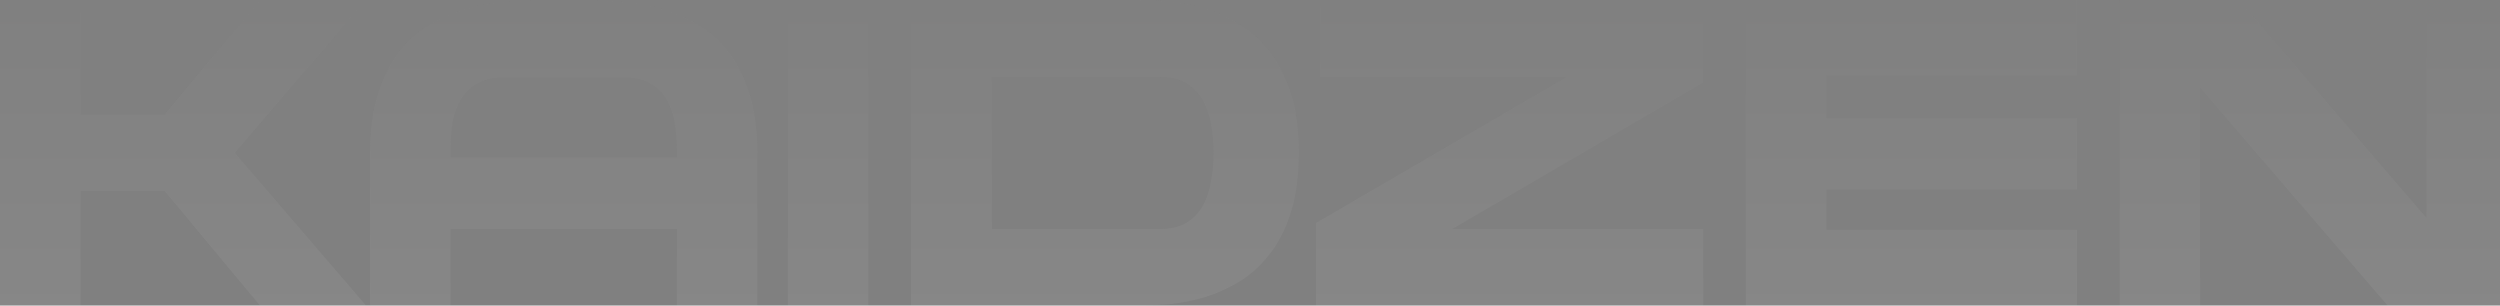 <?xml version="1.0" encoding="UTF-8"?> <svg xmlns="http://www.w3.org/2000/svg" width="1440" height="176" viewBox="0 0 1440 176" fill="none"><rect x="0" y="0" width="1440" height="176" fill="#808080" stroke="none"/><g opacity="0.06"><path d="M210.857 0L135.253 88L210.857 176H149.736L94.751 109.938H46.394V176H0V0H46.394V66.062H94.751L149.736 0H210.857Z" fill="url(#paint0_linear_322_447)"></path><path d="M453.781 0H500.174V176H453.781V0Z" fill="url(#paint1_linear_322_447)"></path><path d="M748.113 88C748.113 101.475 746.558 113.061 743.449 122.756C740.339 132.288 736.167 140.34 730.93 146.913C725.857 153.322 720.047 158.499 713.502 162.443C707.119 166.222 700.492 169.18 693.619 171.317C686.746 173.289 679.954 174.603 673.245 175.26C666.699 175.753 660.808 176 655.571 176H524.737V0H655.571C660.808 0 666.699 0.329 673.245 0.986C679.954 1.479 686.746 2.794 693.619 4.93C700.492 6.902 707.119 9.86 713.502 13.804C720.047 17.584 725.857 22.76 730.93 29.333C736.167 35.742 740.339 43.795 743.449 53.49C746.558 63.022 748.113 74.525 748.113 88ZM668.335 131.877C674.554 131.877 679.627 130.644 683.555 128.179C687.482 125.714 690.591 122.428 692.882 118.319C695.173 114.211 696.728 109.528 697.546 104.269C698.528 99.01 699.019 93.587 699.019 88C699.019 82.413 698.528 76.99 697.546 71.731C696.728 66.472 695.173 61.871 692.882 57.927C690.591 53.819 687.482 50.532 683.555 48.067C679.627 45.602 674.554 44.37 668.335 44.37H571.375V131.877H668.335Z" fill="url(#paint2_linear_322_447)"></path><path d="M981.11 47.574L836.529 131.877H981.11V176H757.979V128.426L902.315 44.37H760.434V0H981.11V47.574Z" fill="url(#paint3_linear_322_447)"></path><path d="M1196.33 0V43.63H1052V68.034H1196.33V109.199H1052V132.37H1196.33V176H1005.61V0H1196.33Z" fill="url(#paint4_linear_322_447)"></path><path d="M1397.61 0H1444V176H1375.27L1267.26 50.532V176H1220.87V0H1289.6L1397.61 125.468V0Z" fill="url(#paint5_linear_322_447)"></path><path d="M343.985 0.477C349.222 0.477 355.113 0.806 361.659 1.463C368.369 1.956 375.078 3.271 381.788 5.407C388.661 7.379 395.37 10.255 401.916 14.035C408.462 17.814 414.271 22.991 419.344 29.564C424.417 35.973 428.508 44.025 431.618 53.721C434.727 63.252 436.282 74.756 436.282 88.231V175.962H389.888V131.861H259.544V175.962H213.151V88.231C213.151 74.756 214.706 63.252 217.815 53.721C220.924 44.025 225.015 35.973 230.088 29.564C235.325 22.991 241.134 17.814 247.516 14.035C254.062 10.255 260.772 7.379 267.645 5.407C274.518 3.271 281.227 1.956 287.773 1.463C294.483 0.806 300.456 0.477 305.692 0.477H343.985ZM389.888 90.696V85.766C389.888 80.179 389.397 74.92 388.415 69.99C387.597 65.06 386.042 60.705 383.751 56.925C381.46 53.146 378.351 50.188 374.424 48.052C370.496 45.751 365.423 44.601 359.205 44.601H290.473C284.255 44.601 279.1 45.751 275.009 48.052C271.081 50.188 267.972 53.146 265.681 56.925C263.39 60.705 261.754 65.06 260.772 69.99C259.953 74.92 259.544 80.179 259.544 85.766V90.696H389.888Z" fill="url(#paint6_linear_322_447)"></path></g><defs><linearGradient id="paint0_linear_322_447" x1="722" y1="-87.5" x2="722" y2="176" gradientUnits="userSpaceOnUse"><stop stop-color="#4F4E4E"></stop><stop offset="1" stop-color="#FBFBFB"></stop></linearGradient><linearGradient id="paint1_linear_322_447" x1="722" y1="-87.5" x2="722" y2="176" gradientUnits="userSpaceOnUse"><stop stop-color="#4F4E4E"></stop><stop offset="1" stop-color="#FBFBFB"></stop></linearGradient><linearGradient id="paint2_linear_322_447" x1="722" y1="-87.5" x2="722" y2="176" gradientUnits="userSpaceOnUse"><stop stop-color="#4F4E4E"></stop><stop offset="1" stop-color="#FBFBFB"></stop></linearGradient><linearGradient id="paint3_linear_322_447" x1="722" y1="-87.5" x2="722" y2="176" gradientUnits="userSpaceOnUse"><stop stop-color="#4F4E4E"></stop><stop offset="1" stop-color="#FBFBFB"></stop></linearGradient><linearGradient id="paint4_linear_322_447" x1="722" y1="-87.5" x2="722" y2="176" gradientUnits="userSpaceOnUse"><stop stop-color="#4F4E4E"></stop><stop offset="1" stop-color="#FBFBFB"></stop></linearGradient><linearGradient id="paint5_linear_322_447" x1="722" y1="-87.5" x2="722" y2="176" gradientUnits="userSpaceOnUse"><stop stop-color="#4F4E4E"></stop><stop offset="1" stop-color="#FBFBFB"></stop></linearGradient><linearGradient id="paint6_linear_322_447" x1="722" y1="-87.5" x2="722" y2="176" gradientUnits="userSpaceOnUse"><stop stop-color="#4F4E4E"></stop><stop offset="1" stop-color="#FBFBFB"></stop></linearGradient></defs></svg> 